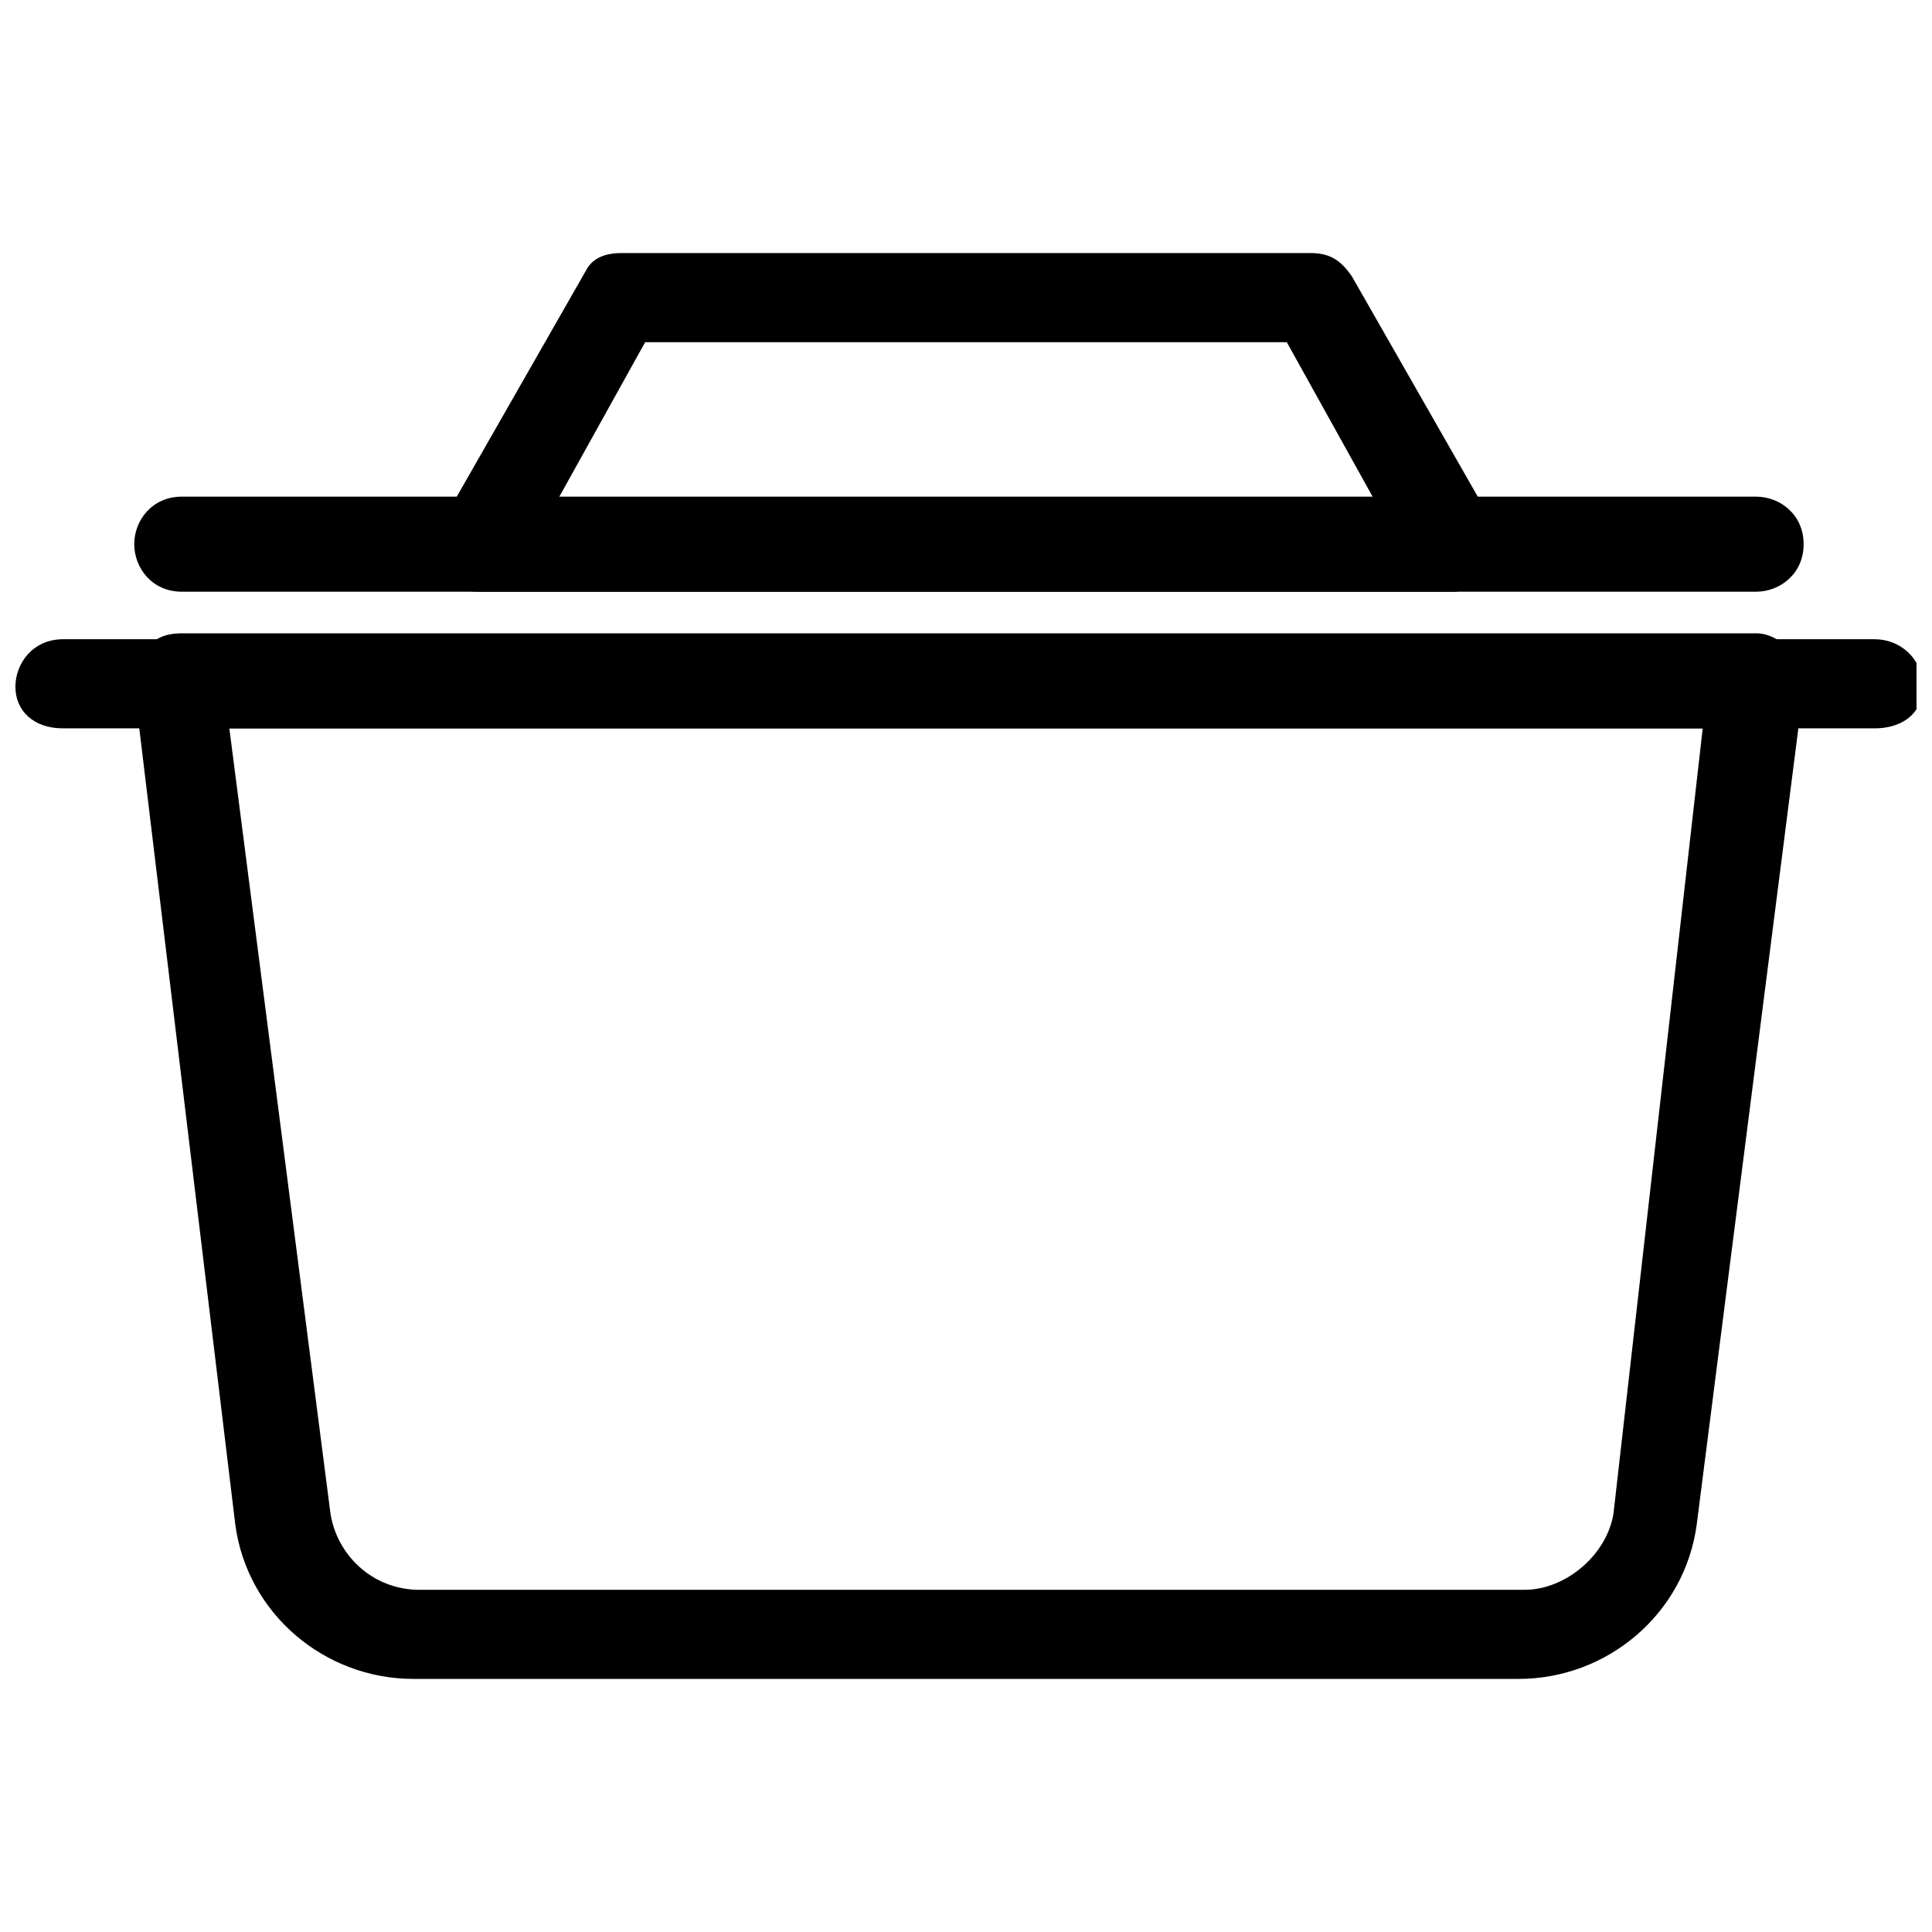 <?xml version="1.0" encoding="UTF-8"?>
<!-- Uploaded to: SVG Repo, www.svgrepo.com, Generator: SVG Repo Mixer Tools -->
<svg width="800px" height="800px" version="1.1" viewBox="144 144 512 512" xmlns="http://www.w3.org/2000/svg">
 <defs>
  <clipPath id="a">
   <path d="m148.09 313h503.81v25h-503.81z"/>
  </clipPath>
 </defs>
 <path d="m546.42 588.93h-292.84c-23.617 0-44.082-17.32-47.23-40.934l-26.766-221.99c0-3.148 0-6.297 3.148-9.445 1.574-3.148 4.723-4.723 9.445-4.723h417.22c3.148 0 6.297 1.574 9.445 4.723 1.574 3.148 3.148 6.297 3.148 9.445l-28.34 221.99c-3.148 23.617-23.613 40.934-47.23 40.934zm-341.64-251.9 26.766 207.82c1.574 11.02 11.02 20.469 23.617 20.469h292.84c11.02 0 22.043-9.445 23.617-20.469l23.613-207.82z"/>
 <g clip-path="url(#a)">
  <path d="m640.88 337.02h-480.2c-7.871 0-12.594-4.723-12.594-11.023 0-6.297 4.723-12.594 12.594-12.594h480.2c6.297 0 12.594 4.723 12.594 12.594 0 7.875-6.297 11.023-12.594 11.023z"/>
 </g>
 <path d="m609.39 300.81h-417.22c-7.871 0-12.594-6.301-12.594-12.598s4.723-12.594 12.594-12.594h417.22c6.297 0 12.594 4.723 12.594 12.594s-6.297 12.598-12.594 12.598z"/>
 <path d="m529.1 300.81h-258.2c-4.723 0-7.871-1.574-9.445-6.297-3.152-3.152-3.152-7.875-0.004-12.598l37.785-66.125c1.578-3.148 4.727-4.723 9.449-4.723h182.63c4.723 0 7.871 1.574 11.02 6.297l37.785 66.125c1.574 3.148 1.574 7.871 0 11.02-3.148 3.152-6.297 6.301-11.02 6.301zm-237.74-23.617h217.27l-23.617-42.508h-170.04z"/>
</svg>